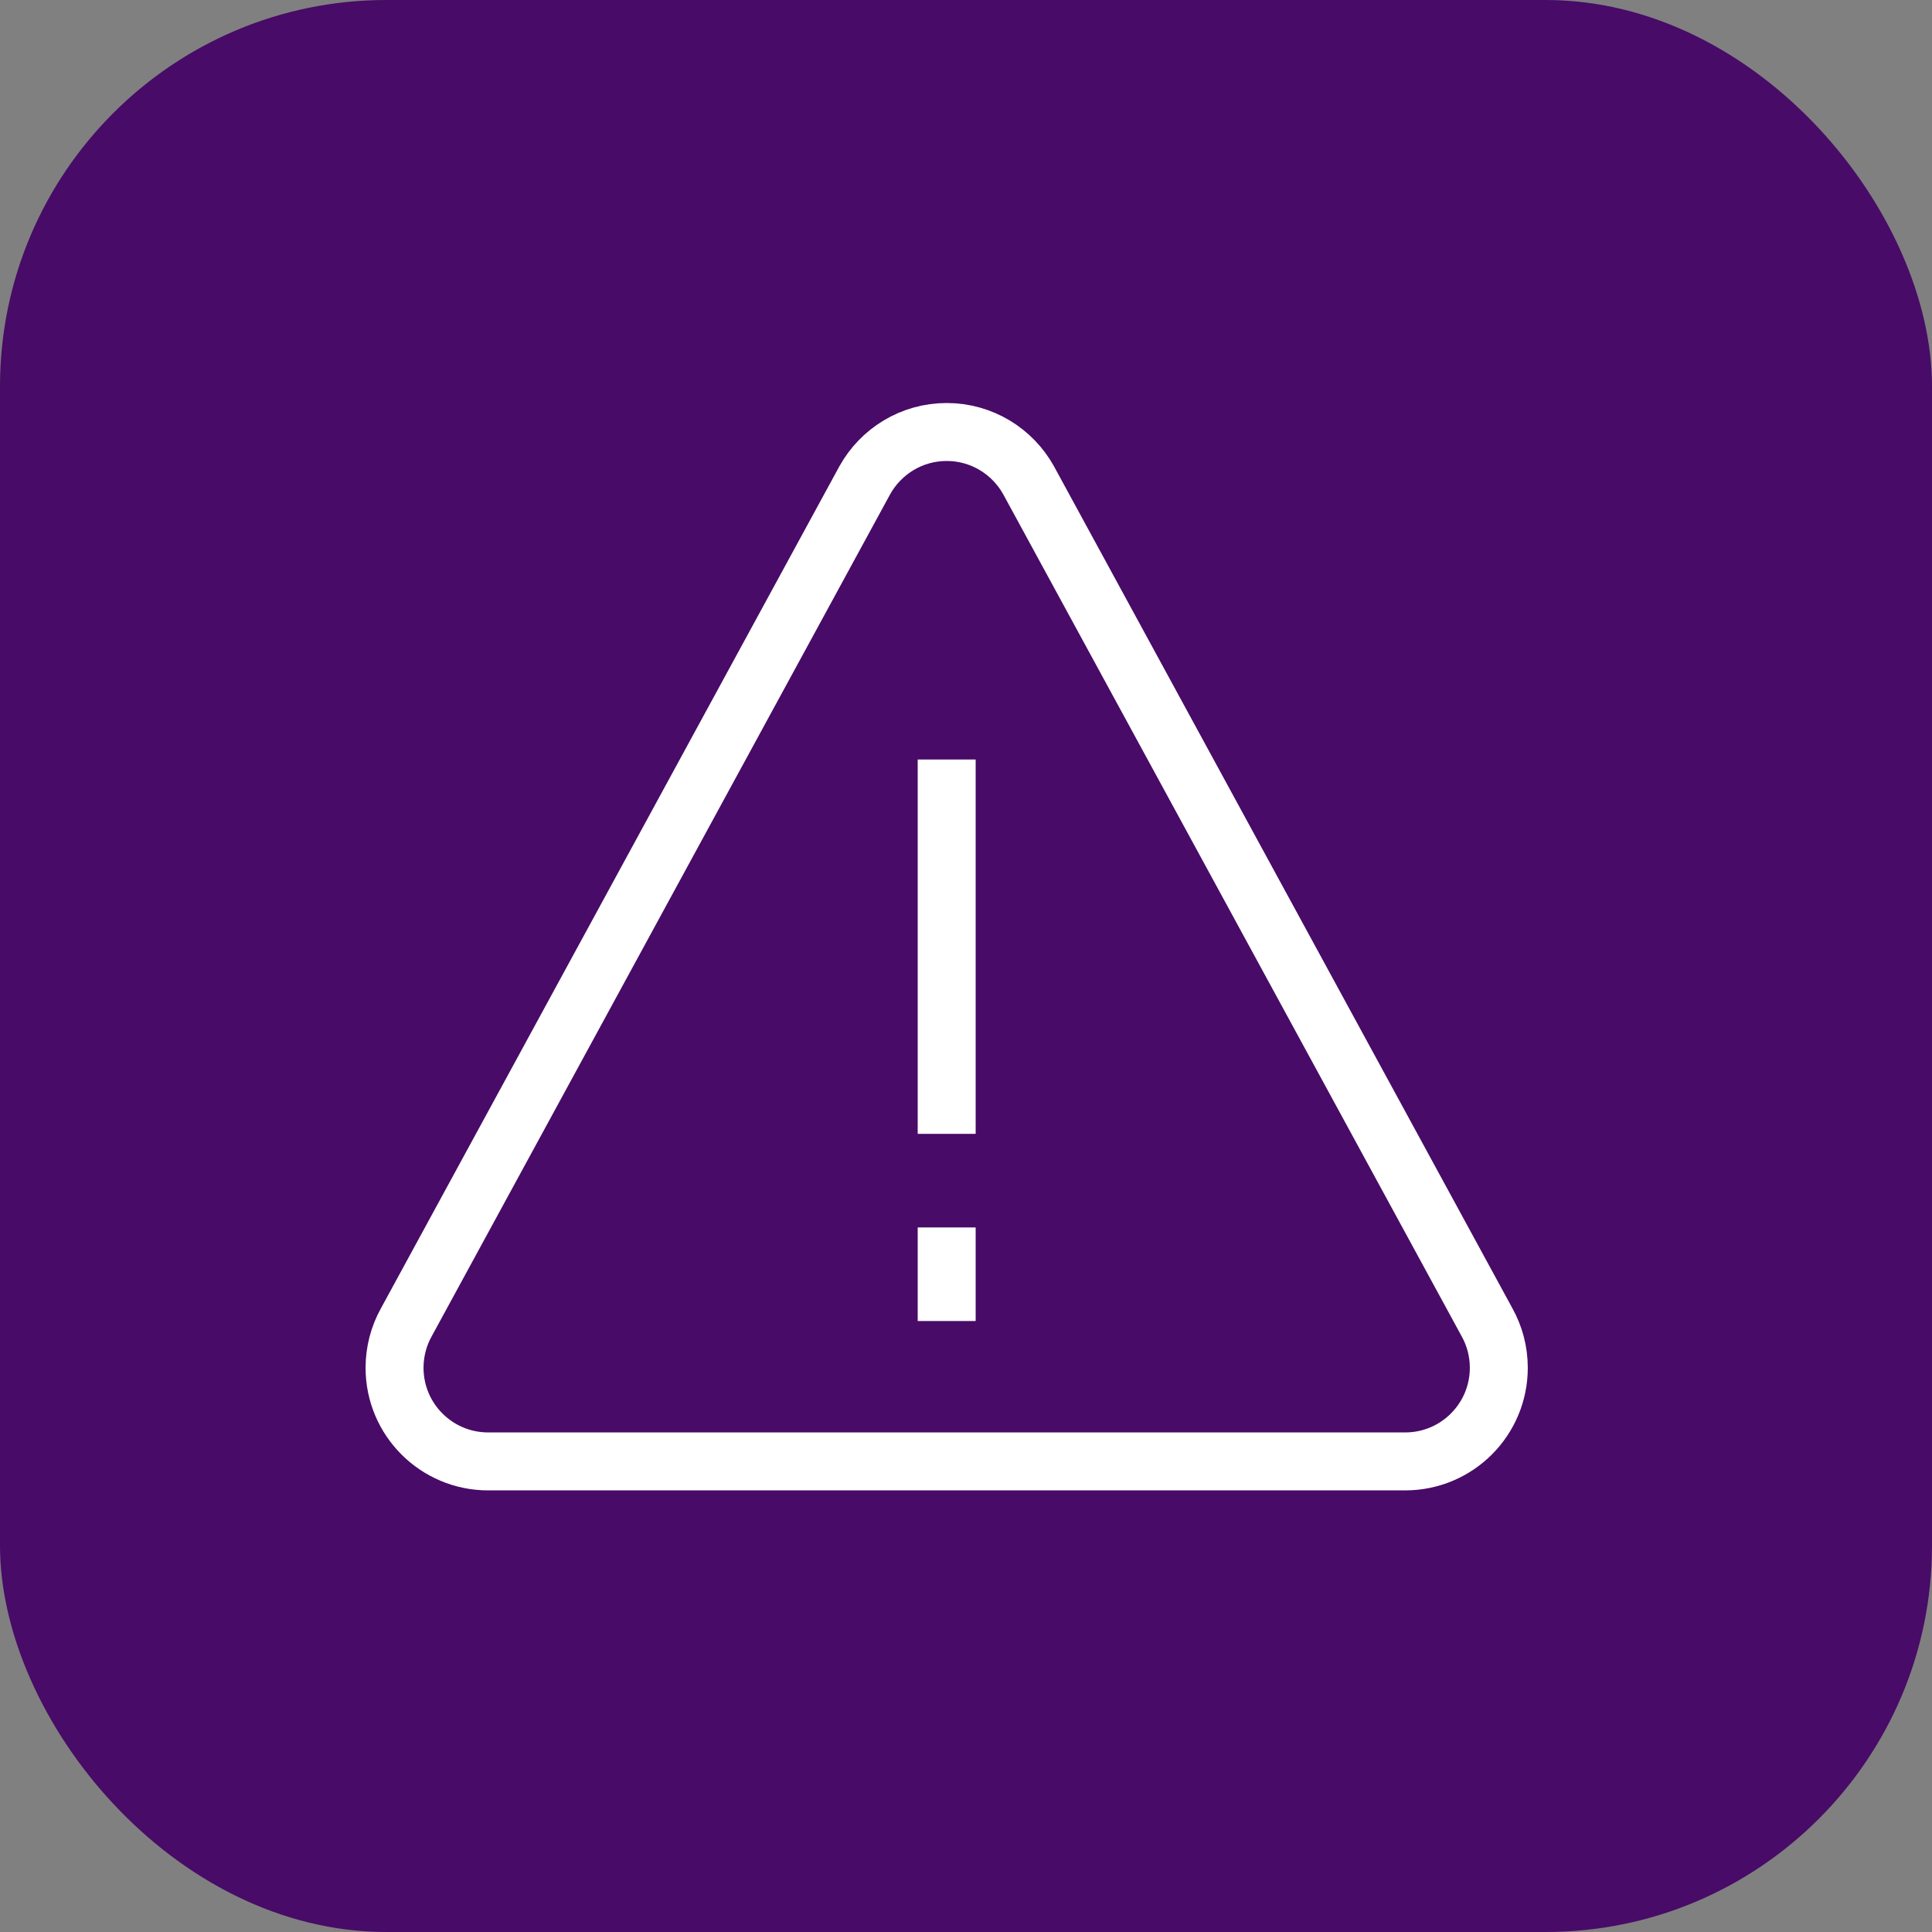 <svg width="50" height="50" viewBox="0 0 50 50" fill="none" xmlns="http://www.w3.org/2000/svg">
<rect x="0" y="0" width="50" height="50" fill="#808080" stroke="none"/>
<rect width="50" height="50" rx="10" fill="#480B67"/>
<path d="M24.5 19.656V29.344" stroke="white" stroke-width="1.5" stroke-miterlimit="10"/>
<path d="M24.5 31.766V34.188" stroke="white" stroke-width="1.5" stroke-miterlimit="10"/>
<path d="M12.633 37.821H36.367C37.705 37.821 38.789 36.736 38.789 35.399C38.789 34.973 38.679 34.572 38.486 34.224L26.619 12.428C26.205 11.684 25.411 11.18 24.5 11.18C23.589 11.18 22.795 11.684 22.381 12.428L10.514 34.224C10.321 34.572 10.211 34.973 10.211 35.399C10.211 36.736 11.295 37.821 12.633 37.821Z" stroke="white" stroke-width="1.5" stroke-miterlimit="10"/>
</svg>
